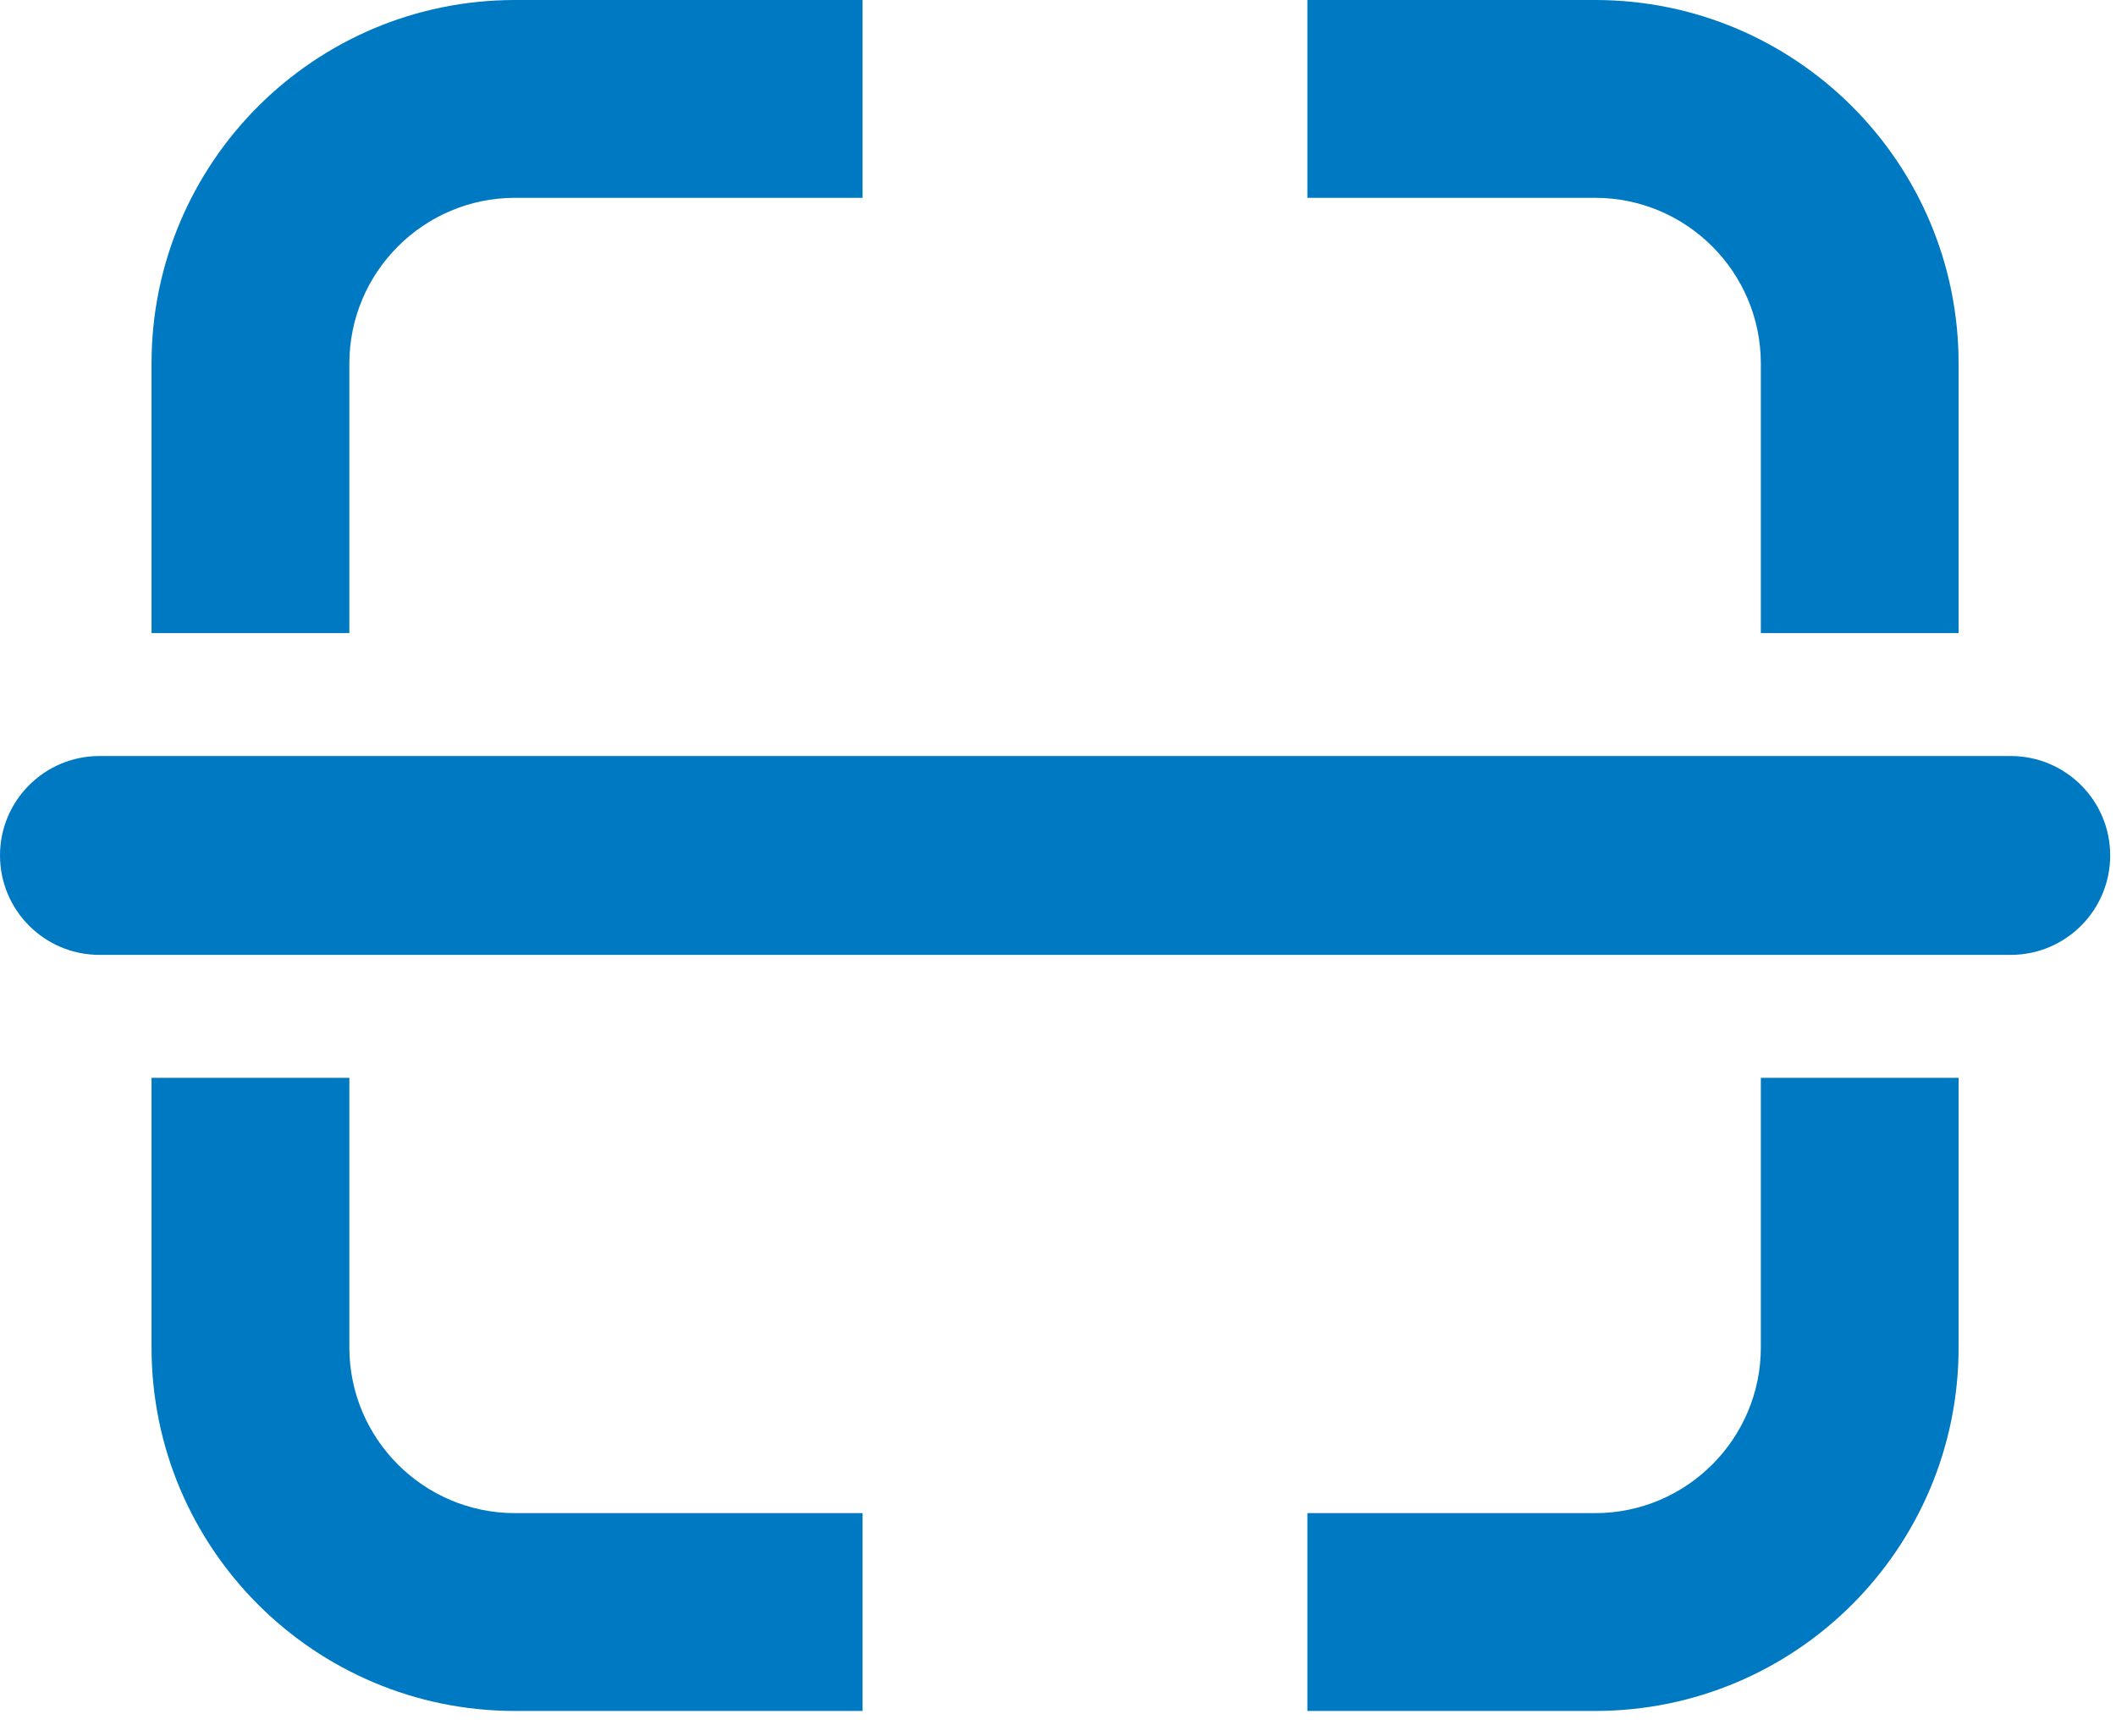 <svg width="39" height="32" viewBox="0 0 39 32" fill="none" xmlns="http://www.w3.org/2000/svg">
<path d="M38.893 15.766C38.893 16.778 38.072 17.599 37.06 17.599H1.833C0.821 17.599 0 16.778 0 15.766C0 14.754 0.821 13.934 1.833 13.934H37.06C38.072 13.934 38.893 14.754 38.893 15.766Z" fill="#0079c3"/>
<path d="M24.096 3.646H29.399C31.084 3.646 32.454 5.016 32.454 6.7V11.668H36.099V6.7C36.099 3 33.1 0 29.399 0H24.096V3.646Z" fill="#0079c3"/>
<path d="M6.439 11.668V6.7C6.439 5.016 7.809 3.646 9.493 3.646H15.898V0H9.493C5.793 0 2.793 3 2.793 6.7V11.668H6.439Z" fill="#0079c3"/>
<path d="M32.454 19.865V24.834C32.454 26.518 31.084 27.888 29.399 27.888H24.096V31.534H29.399C33.1 31.534 36.099 28.534 36.099 24.834V19.865H32.454Z" fill="#0079c3"/>
<path d="M15.898 27.888H9.493C7.809 27.888 6.439 26.518 6.439 24.834V19.865H2.793V24.834C2.793 28.534 5.793 31.534 9.493 31.534H15.898V27.888Z" fill="#0079c3"/>
</svg>
